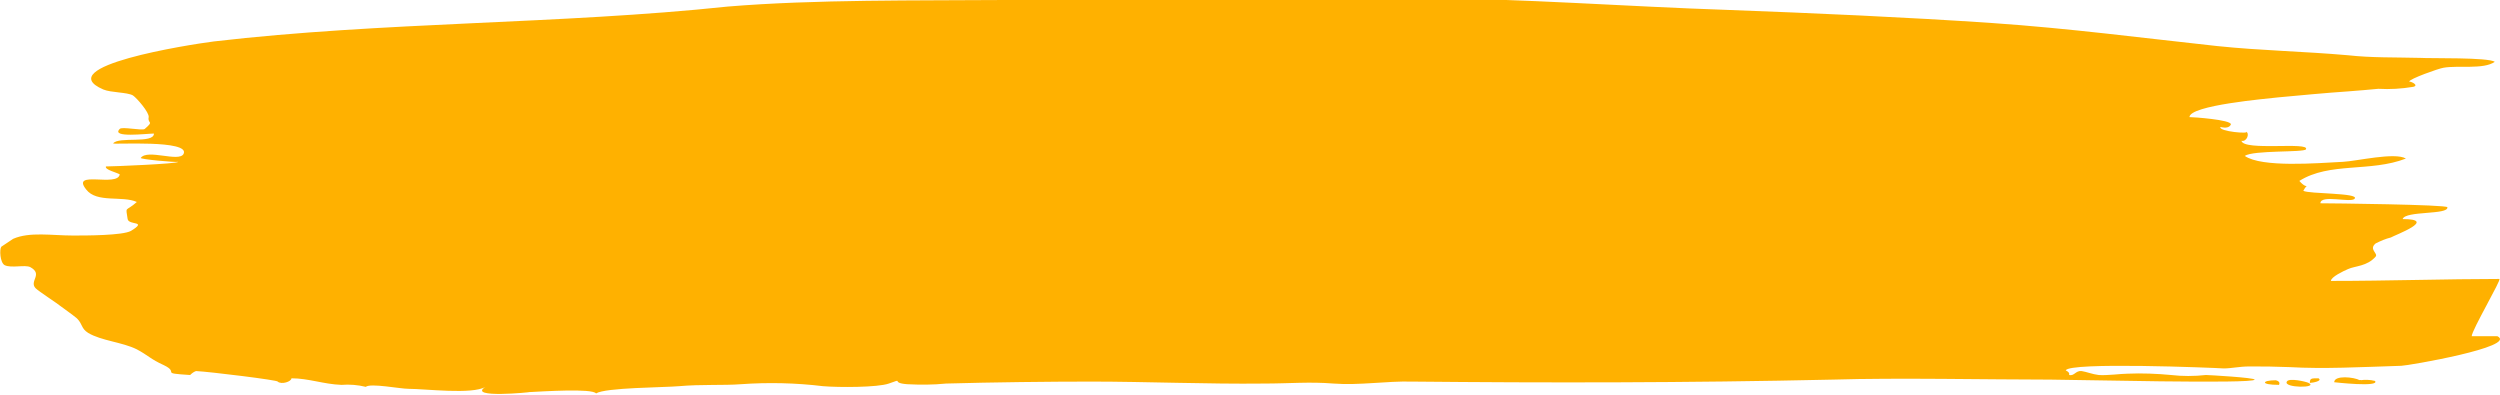 <?xml version="1.0" encoding="UTF-8"?> <!-- Generator: Adobe Illustrator 21.0.1, SVG Export Plug-In . SVG Version: 6.00 Build 0) --> <svg xmlns="http://www.w3.org/2000/svg" xmlns:xlink="http://www.w3.org/1999/xlink" id="Слой_1" x="0px" y="0px" viewBox="0 0 380 60" style="enable-background:new 0 0 380 60;" xml:space="preserve"> <style type="text/css"> .st0{fill:#FFB100;} </style> <title>brush</title> <g id="_Группа_"> <g> <g> <g> <path id="_Контур__9_" class="st0" d="M379.9,42.4c-7.8,0-17,0.3-25.6,0.3c0-0.6,1.9-1.5,2.6-1.8c1.1-0.5,2.9-0.4,4.2-1.9 c0.4-0.5-1.1-1.1,0-2c0.8-0.4,1.5-0.7,2.3-0.9c0.7-0.4,7.2-2.8,1.8-2.8c0.4-1.3,7-0.6,6.8-1.8c-0.1-0.4-17.6-0.6-19.3-0.6 c0-1.4,4.7,0,5.2-0.7c0.8-0.9-7-0.7-7.8-1.2c0.8-1.5,0.8,0.1-0.6-1.5c4.6-2.9,10.8-1.3,16.2-3.4c-1.7-1-7.5,0.4-9.6,0.5 c-3.9,0.2-12.3,0.9-14.9-0.9c1.3-0.9,9-0.5,9.3-1c0.7-1.2-9.5,0.3-9.8-1.3c0.8,0.2,1.3-1.1,0.7-1.4c0.7,0.4-4.2,0-3.9-0.7 c0.8,0.2,1.4,0.1,1.6-0.4c0-0.7-5.7-1.1-6.3-1.1c0-1.8,11.8-2.8,13.5-3c3.2-0.3,7.5-0.7,10.5-0.9c1.5-0.1,3.6-0.3,4.7-0.4 c1.8,0.1,3.5,0,5.3-0.3c0.9-0.2-0.2-0.8-0.6-0.8c0-0.4,4.5-2,5.2-2.1c2.2-0.4,6.1,0.3,7.8-0.9c-0.9-0.7-9.9-0.5-11.3-0.6 c-3.9-0.1-7.4,0-11-0.4C350.1,7.8,343.7,7.7,337,7c-11.1-1.2-22.5-2.7-34.2-3.5c-13.3-0.9-27-1.5-40.4-2 c-15-0.5-30.9-1.7-46.3-1.8c-21.6-0.2-42.2,0.2-63.2,0.3c-13.4,0.1-29-0.1-42.3,1C85.1,3.7,58.2,3.3,32.5,6.3 c-3.9,0.5-24.9,3.8-16.8,7.3c1.2,0.5,3.6,0.4,4.5,0.9c0.6,0.4,2.5,2.6,2.4,3.3c-0.2,1.1,0.9,0.5-0.6,1.8c-0.4,0.3-3.5-0.4-3.8,0 c-1.4,1.4,4.1,0.7,5.2,0.7c0,1.6-5.4,0.4-6.2,1.5C17.1,22,29,21.2,27.9,23.4c-0.7,1.3-5.5-0.8-6.5,0.6c-0.2,0.2,5.2,0.7,5.7,0.6 c-0.1,0.3-9.9,0.7-11,0.7c-0.2,0.5,1.6,0.9,2.1,1.2c-0.3,2-7.5-0.7-5.1,2.3c1.6,2.1,5.5,0.9,7.7,1.9c-1.8,1.6-1.7,0.5-1.4,2.6 c0.2,1,3.1,0.2,0.5,1.8c-1.3,0.7-6.8,0.7-8.8,0.7c-3.2,0-6.6-0.6-9.1,0.5c-0.6,0.4-1.2,0.8-1.8,1.2c-0.3,0.4-0.2,2.4,0.5,2.8 c1,0.5,3.1-0.1,3.9,0.3c2,1.1-0.2,2.1,0.8,3.2c0.5,0.5,3.3,2.3,3.9,2.8c0.5,0.4,1.7,1.2,2.4,1.8c0.9,0.9,0.6,1.5,1.7,2.2 c2,1.2,5.2,1.4,7.4,2.5c1.7,0.9,2.1,1.5,4.1,2.4c2.5,1.2-0.8,1.2,4,1.5c0.3-0.3,0.6-0.5,0.9-0.6c2.1,0.1,12.6,1.4,12.4,1.6 c0.6,0.5,2.1,0,2.1-0.5c2.6,0,4.9,0.9,7.6,1c1.2-0.1,2.5,0,3.7,0.3c0.7-0.6,5.2,0.3,6.5,0.3c2.5,0,9.7,0.9,11.7-0.3 c-2.9,1.8,7.1,0.8,6.6,0.8c2.1-0.1,9.6-0.6,10.2,0.2c1.4-0.9,10.4-0.9,12.6-1.1c3.4-0.3,6.8-0.1,9.4-0.3 c4.2-0.3,8.4-0.2,12.5,0.3c2.4,0.2,8.3,0.2,10-0.4c2.5-0.9,0.1-0.1,2.8,0.1c2,0.1,3.9,0.1,5.9-0.1c7.1-0.2,15.6-0.3,22.1-0.3 c8.1,0,17.9,0.4,26.1,0.3c4.1,0,7-0.3,10.7,0c3.9,0.3,8.1-0.4,11.9-0.3c20.5,0.2,41.5,0.2,64-0.3c9.9-0.3,23.6,0,33.1,0 c3.2,0,31,0.7,31,0c0-0.3-7-0.7-7.4-0.7c-1.8,0.2-3.6,0.2-5.3,0c-2.1-0.2-4.5-0.3-6.6-0.2c-1,0-3.1,0.3-4.4,0.2 c-0.9-0.1-1.9-0.5-2.6-0.6c-0.9-0.1-1.1,0.8-1.9,0.6c0.1-0.3-0.1-0.5-0.5-0.7c0.4-1.3,22.5-0.4,24-0.3c1.2,0,2.4-0.3,3.9-0.3 c2.5,0,3.4,0,6.1,0.1c5.2,0.3,10.8,0,17-0.2c0.9,0,17.8-2.9,14.6-4.5h-3.9C375.7,50.2,380.3,42.4,379.9,42.4z"></path> <path id="_Контур_2_9_" class="st0" d="M345.9,57.8c-2.1,0-2.4,0.7,0.5,0.7C346.6,58.2,346.4,57.9,345.9,57.8 C345.7,57.8,346.2,57.8,345.9,57.8z"></path> <path id="_Контур_3_9_" class="st0" d="M350.9,58.2c-0.4-0.2-3-0.8-3.3-0.2C347,59,352.5,59,350.9,58.2z"></path> <path id="_Контур_4_9_" class="st0" d="M352.4,57.5c-1.1,0-1.3,0-1.3,0.7C351.5,58.2,353.1,57.9,352.4,57.5 C352.1,57.5,352.5,57.5,352.4,57.5z"></path> <path id="_Контур_5_9_" class="st0" d="M358.7,57.8c-0.9-0.5-3.9-0.8-3.9,0.3c0,0,7,0.8,6.2-0.2 C360.2,57.7,359.5,57.7,358.7,57.8C358.5,57.7,359.3,57.8,358.7,57.8z"></path> <path id="_Контур_6_9_" class="st0" d="M13.9,25.8"></path> <path id="_Контур_7_9_" class="st0" d="M220.9,2.1"></path> <path id="_Контур_8_9_" class="st0" d="M354.2,53.6"></path> <path id="_Контур_9_9_" class="st0" d="M137.8,56.8"></path> <path id="_Контур_10_9_" class="st0" d="M296.7,54.6"></path> </g> </g> </g> </g> </svg> 